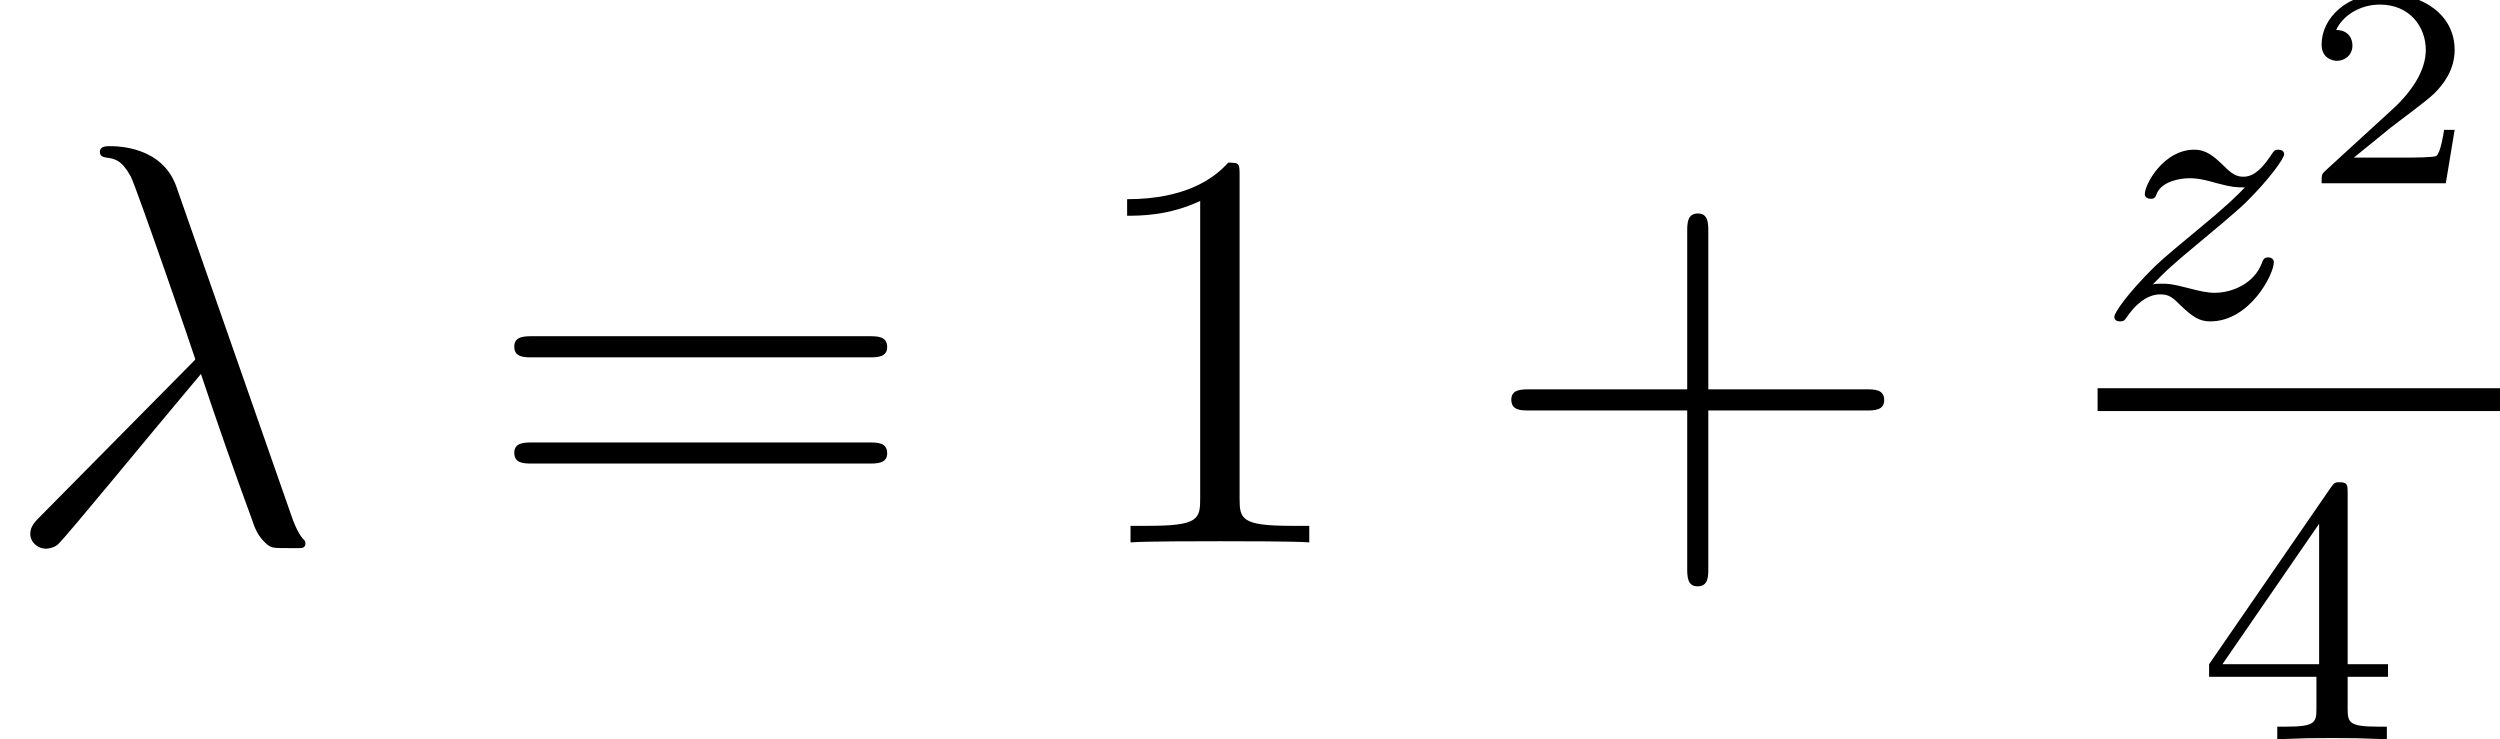 <?xml version='1.0'?>
<!-- This file was generated by dvisvgm 1.6 -->
<svg height='21.363pt' version='1.1' viewBox='234.262 624.657 72.247 21.363' width='72.247pt' xmlns='http://www.w3.org/2000/svg' xmlns:xlink='http://www.w3.org/1999/xlink'>
<defs>
<path d='M3.128 -5.137C3.128 -5.296 3.128 -5.36 2.962 -5.36C2.859 -5.36 2.851 -5.352 2.771 -5.241L0.238 -1.564V-1.302H2.477V-0.643C2.477 -0.349 2.454 -0.262 1.842 -0.262H1.66V0C2.334 -0.024 2.35 -0.024 2.803 -0.024S3.271 -0.024 3.946 0V-0.262H3.764C3.152 -0.262 3.128 -0.349 3.128 -0.643V-1.302H3.97V-1.564H3.128V-5.137ZM2.533 -4.494V-1.564H0.516L2.533 -4.494Z' id='g19-52'/>
<path d='M0.921 -0.553C1.15 -0.788 1.22 -0.858 1.779 -1.321C1.848 -1.378 2.293 -1.747 2.465 -1.912C2.865 -2.306 3.113 -2.655 3.113 -2.725C3.113 -2.782 3.062 -2.801 3.017 -2.801C2.954 -2.801 2.947 -2.789 2.884 -2.693C2.687 -2.401 2.547 -2.35 2.433 -2.35C2.312 -2.35 2.236 -2.401 2.109 -2.528C1.944 -2.687 1.817 -2.801 1.613 -2.801C1.105 -2.801 0.788 -2.23 0.788 -2.058C0.788 -2.052 0.788 -1.982 0.889 -1.982C0.953 -1.982 0.966 -2.007 0.991 -2.077C1.074 -2.261 1.347 -2.325 1.537 -2.325C1.683 -2.325 1.836 -2.287 1.988 -2.242C2.255 -2.172 2.312 -2.172 2.458 -2.172C2.325 -2.033 2.147 -1.855 1.658 -1.455C1.391 -1.232 1.124 -1.016 0.953 -0.851C0.483 -0.387 0.279 -0.076 0.279 -0.013C0.279 0.044 0.324 0.064 0.375 0.064C0.438 0.064 0.451 0.044 0.483 0C0.61 -0.191 0.807 -0.387 1.048 -0.387C1.194 -0.387 1.258 -0.33 1.378 -0.21C1.582 -0.013 1.696 0.064 1.88 0.064C2.541 0.064 2.941 -0.724 2.941 -0.921C2.941 -0.978 2.897 -1.004 2.846 -1.004C2.776 -1.004 2.763 -0.966 2.738 -0.902C2.617 -0.584 2.268 -0.413 1.95 -0.413C1.829 -0.413 1.69 -0.445 1.499 -0.495C1.232 -0.565 1.169 -0.565 1.074 -0.565C1.01 -0.565 0.972 -0.565 0.921 -0.553Z' id='g20-122'/>
<use id='g30-122' transform='scale(1.255)' xlink:href='#g20-122'/>
<path d='M3.694 -7.448C3.395 -8.297 2.451 -8.297 2.295 -8.297C2.224 -8.297 2.092 -8.297 2.092 -8.177C2.092 -8.082 2.164 -8.07 2.224 -8.058C2.403 -8.034 2.546 -8.01 2.738 -7.663C2.857 -7.436 4.089 -3.862 4.089 -3.838C4.089 -3.826 4.077 -3.814 3.981 -3.718L0.873 -0.574C0.729 -0.43 0.634 -0.335 0.634 -0.179C0.634 -0.012 0.777 0.132 0.968 0.132C1.016 0.132 1.148 0.108 1.219 0.036C1.411 -0.143 3.12 -2.236 4.208 -3.527C4.519 -2.594 4.902 -1.494 5.272 -0.49C5.332 -0.311 5.392 -0.143 5.559 0.012C5.679 0.12 5.703 0.12 6.037 0.12H6.265C6.312 0.12 6.396 0.12 6.396 0.024C6.396 -0.024 6.384 -0.036 6.336 -0.084C6.229 -0.215 6.145 -0.43 6.097 -0.574L3.694 -7.448Z' id='g31-21'/>
<path d='M4.752 -2.751H8.04C8.206 -2.751 8.421 -2.751 8.421 -2.966C8.421 -3.192 8.218 -3.192 8.04 -3.192H4.752V-6.479C4.752 -6.646 4.752 -6.86 4.538 -6.86C4.312 -6.86 4.312 -6.658 4.312 -6.479V-3.192H1.024C0.858 -3.192 0.643 -3.192 0.643 -2.978C0.643 -2.751 0.846 -2.751 1.024 -2.751H4.312V0.536C4.312 0.703 4.312 0.917 4.526 0.917C4.752 0.917 4.752 0.715 4.752 0.536V-2.751Z' id='g35-43'/>
<path d='M3.43 -7.635C3.43 -7.909 3.43 -7.92 3.192 -7.92C2.906 -7.599 2.311 -7.158 1.084 -7.158V-6.813C1.358 -6.813 1.953 -6.813 2.608 -7.122V-0.917C2.608 -0.488 2.573 -0.345 1.525 -0.345H1.155V0C1.477 -0.024 2.632 -0.024 3.025 -0.024S4.562 -0.024 4.883 0V-0.345H4.514C3.466 -0.345 3.43 -0.488 3.43 -0.917V-7.635Z' id='g35-49'/>
<path d='M8.04 -3.859C8.206 -3.859 8.421 -3.859 8.421 -4.073C8.421 -4.3 8.218 -4.3 8.04 -4.3H1.024C0.858 -4.3 0.643 -4.3 0.643 -4.085C0.643 -3.859 0.846 -3.859 1.024 -3.859H8.04ZM8.04 -1.644C8.206 -1.644 8.421 -1.644 8.421 -1.858C8.421 -2.084 8.218 -2.084 8.04 -2.084H1.024C0.858 -2.084 0.643 -2.084 0.643 -1.87C0.643 -1.644 0.846 -1.644 1.024 -1.644H8.04Z' id='g35-61'/>
<use id='g40-43' transform='scale(1.004)' xlink:href='#g35-43'/>
<use id='g40-49' transform='scale(1.004)' xlink:href='#g35-49'/>
<use id='g40-61' transform='scale(1.004)' xlink:href='#g35-61'/>
<path d='M3.216 -1.118H2.995C2.983 -1.034 2.923 -0.64 2.833 -0.574C2.792 -0.538 2.307 -0.538 2.224 -0.538H1.106L1.871 -1.16C2.074 -1.321 2.606 -1.704 2.792 -1.883C2.971 -2.062 3.216 -2.367 3.216 -2.792C3.216 -3.539 2.54 -3.975 1.739 -3.975C0.968 -3.975 0.43 -3.467 0.43 -2.905C0.43 -2.6 0.687 -2.564 0.753 -2.564C0.903 -2.564 1.076 -2.672 1.076 -2.887C1.076 -3.019 0.998 -3.21 0.735 -3.21C0.873 -3.515 1.237 -3.742 1.65 -3.742C2.277 -3.742 2.612 -3.276 2.612 -2.792C2.612 -2.367 2.331 -1.931 1.913 -1.548L0.496 -0.251C0.436 -0.191 0.43 -0.185 0.43 0H3.031L3.216 -1.118Z' id='g32-50'/>
<use id='g33-52' transform='scale(1.004)' xlink:href='#g19-52'/>
</defs>
<g id='page73' transform='matrix(1.38 0 0 1.38 0 0)'>
<use x='169.755' xlink:href='#g31-21' y='464.008'/>
<use x='179.879' xlink:href='#g40-61' y='464.008'/>
<use x='192.27' xlink:href='#g40-49' y='464.008'/>
<use x='200.758' xlink:href='#g40-43' y='464.008'/>
<use x='213.681' xlink:href='#g30-122' y='459.3'/>
<use x='217.942' xlink:href='#g32-50' y='456.488'/>
<rect height='0.478' width='8.427' x='213.681' y='460.78'/>
<use x='215.777' xlink:href='#g33-52' y='468.13'/>
</g>
</svg>

